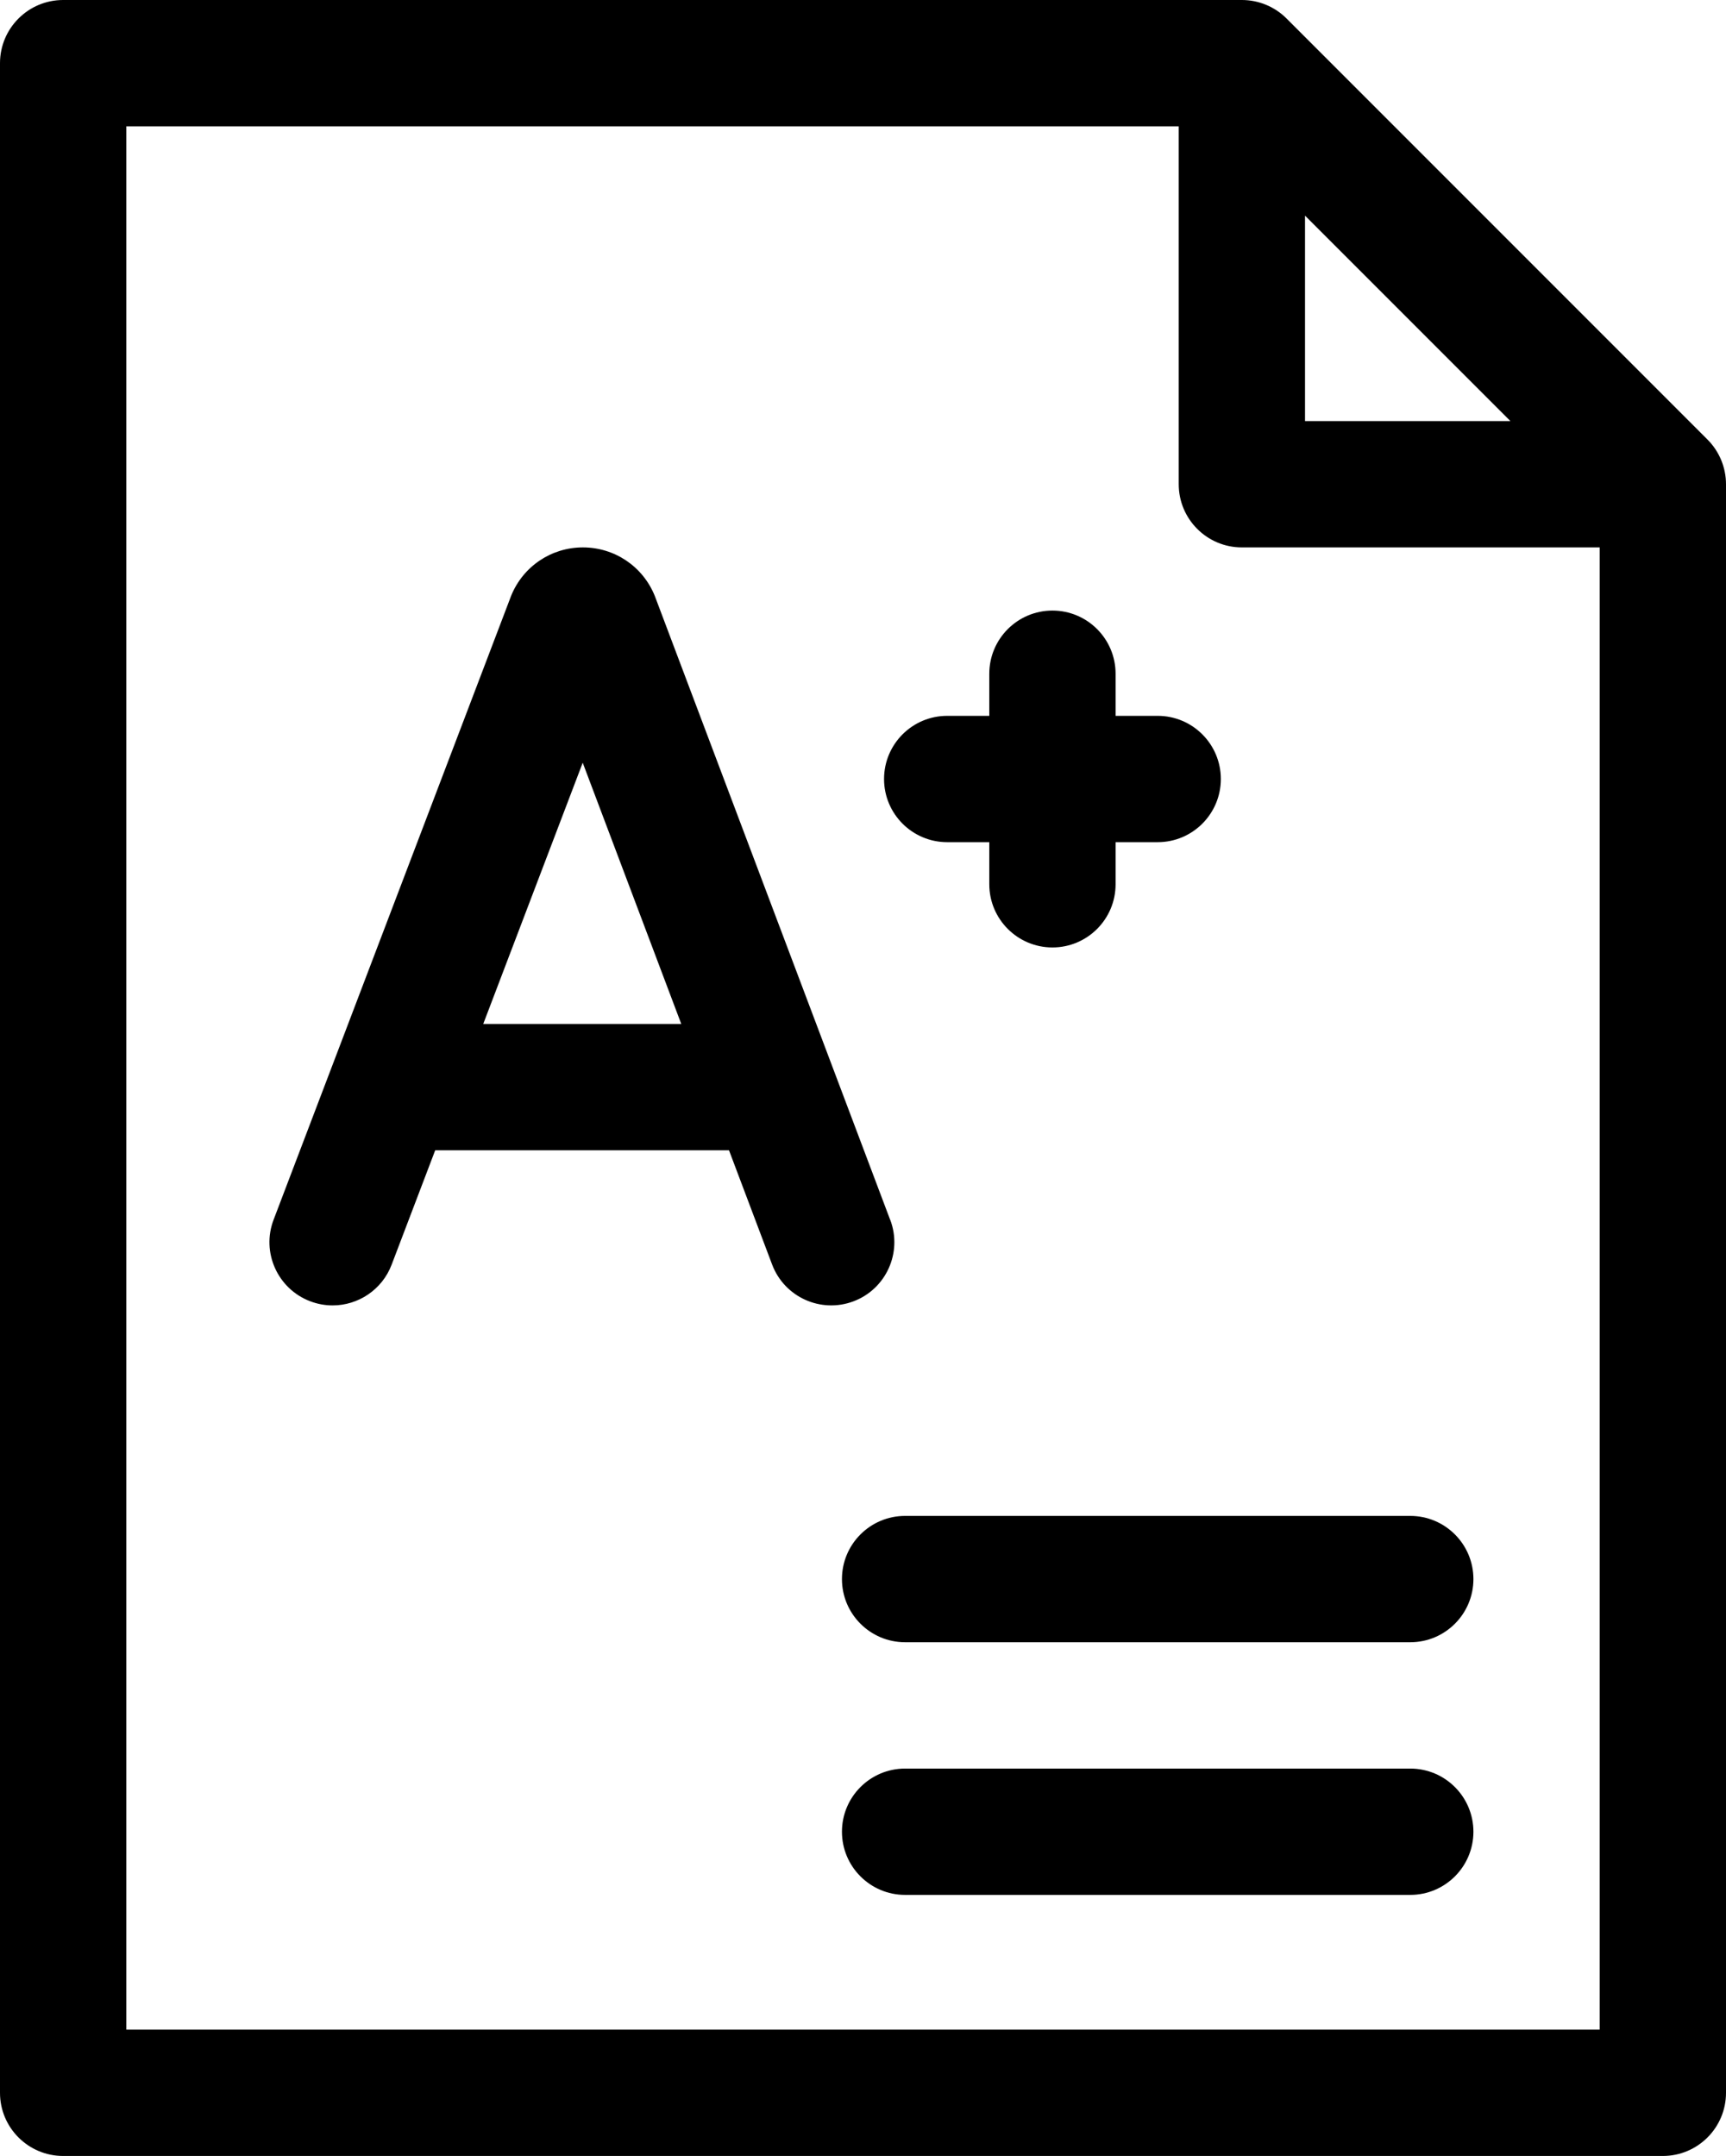 <svg viewBox="0 0 410 512" xmlns="http://www.w3.org/2000/svg" data-name="Capa 1" id="Capa_1">
  <path d="M405.61,104.39L305.61,4.39c-2.81-2.81-6.63-4.39-10.61-4.39H15C6.72,0,0,6.72,0,15v482c0,8.28,6.72,15,15,15h380c8.28,0,15-6.72,15-15V115c0-3.98-1.58-7.79-4.39-10.61ZM310,51.21l48.79,48.79h-48.79v-48.79ZM30,482V30h250v85c0,8.28,6.72,15,15,15h85v352H30Z"></path>
  <path d="M335,420h-120c-8.28,0-15,6.72-15,15s6.72,15,15,15h120c8.28,0,15-6.72,15-15s-6.72-15-15-15Z"></path>
  <path d="M335,360h-120c-8.28,0-15,6.72-15,15s6.72,15,15,15h120c8.28,0,15-6.72,15-15s-6.72-15-15-15Z"></path>
  <path d="M225,200h10v10c0,8.28,6.72,15,15,15s15-6.72,15-15v-10h10c8.28,0,15-6.72,15-15s-6.72-15-15-15h-10v-10c0-8.28-6.72-15-15-15s-15,6.72-15,15v10h-10c-8.28,0-15,6.72-15,15s6.72,15,15,15Z"></path>
  <path d="M211.46,289.7l-55.81-147.89c-.05-.14-.11-.27-.16-.41-2.85-6.93-9.53-11.4-17.02-11.4h-.02c-7.5,0-14.17,4.5-17.01,11.43-.05.11-.09.23-.13.34l-56.32,147.89c-2.95,7.74.94,16.41,8.68,19.36,1.76.67,3.56.99,5.34.99,6.04,0,11.74-3.68,14.02-9.67l10.35-27.17h69.79l10.24,27.13c2.93,7.75,11.58,11.66,19.33,8.74,7.75-2.92,11.66-11.58,8.74-19.33h0ZM114.79,243.17l23.63-62.04,23.41,62.04h-47.04Z"></path>
</svg>